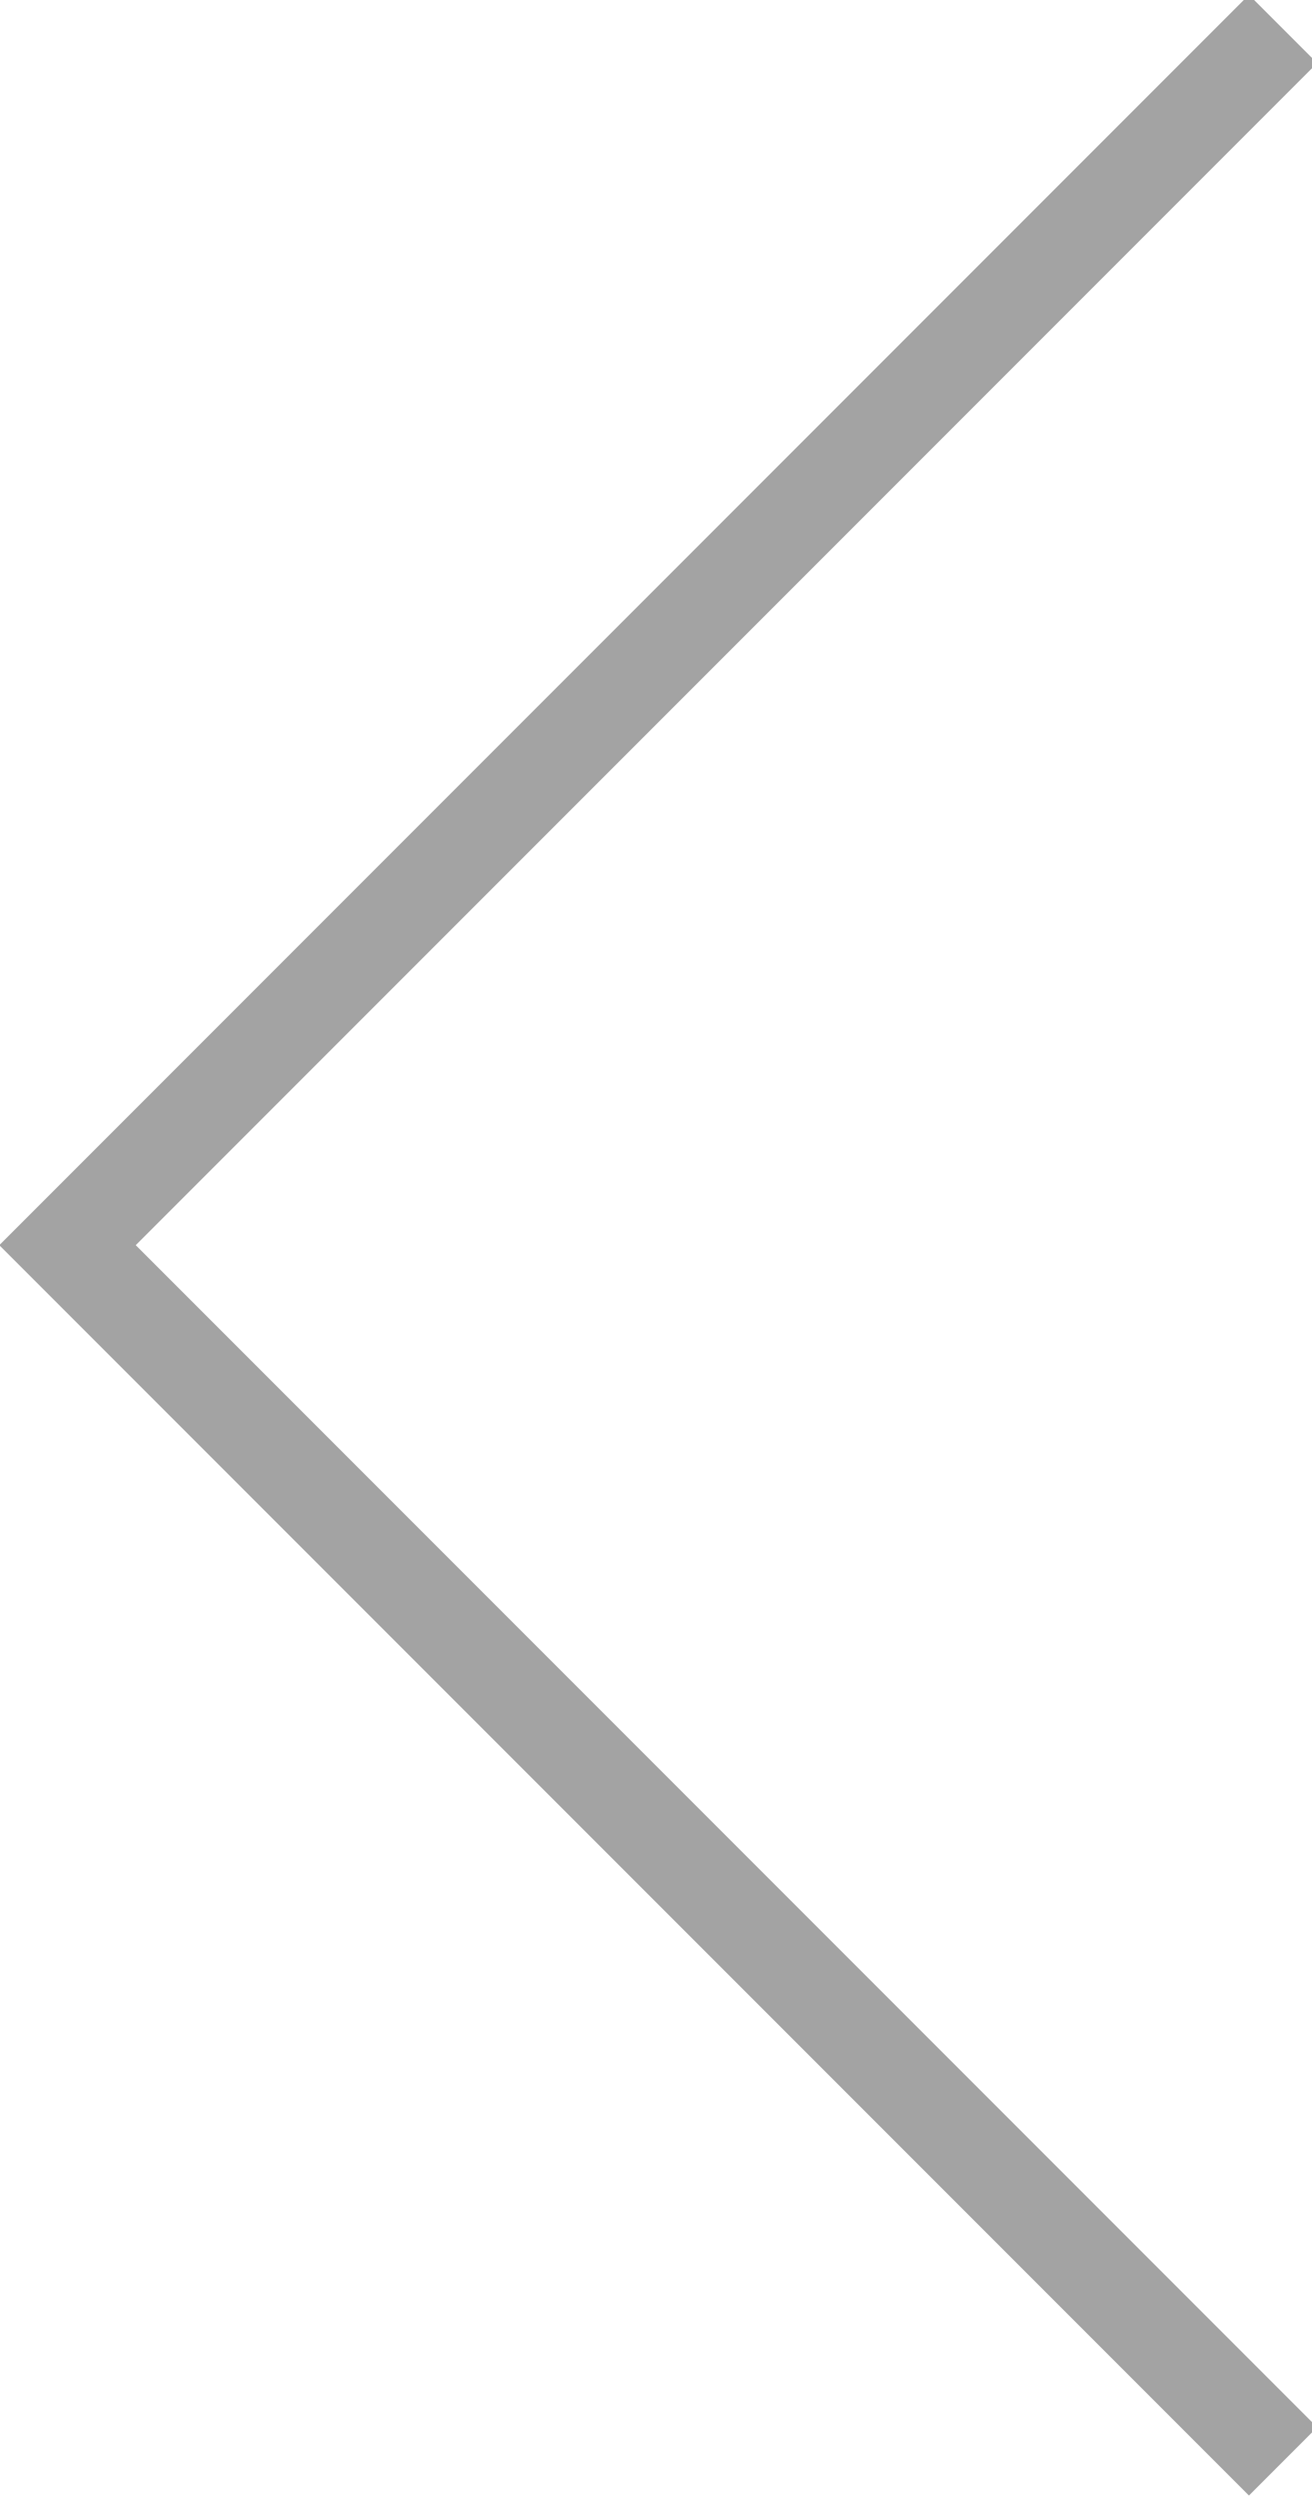 <?xml version="1.0" encoding="utf-8"?>
<!-- Generator: Adobe Illustrator 25.2.1, SVG Export Plug-In . SVG Version: 6.00 Build 0)  -->
<svg version="1.1" id="レイヤー_1" xmlns="http://www.w3.org/2000/svg" xmlns:xlink="http://www.w3.org/1999/xlink" x="0px"
	 y="0px" viewBox="0 0 13.6 25.9" style="enable-background:new 0 0 13.6 25.9;" xml:space="preserve">
<style type="text/css">
	.st0{fill:none;stroke:#A3A3A3;stroke-miterlimit:10;}
</style>
<polyline class="st0" points="13.3,0.3 0.7,12.9 13.3,25.5 "/>
</svg>
